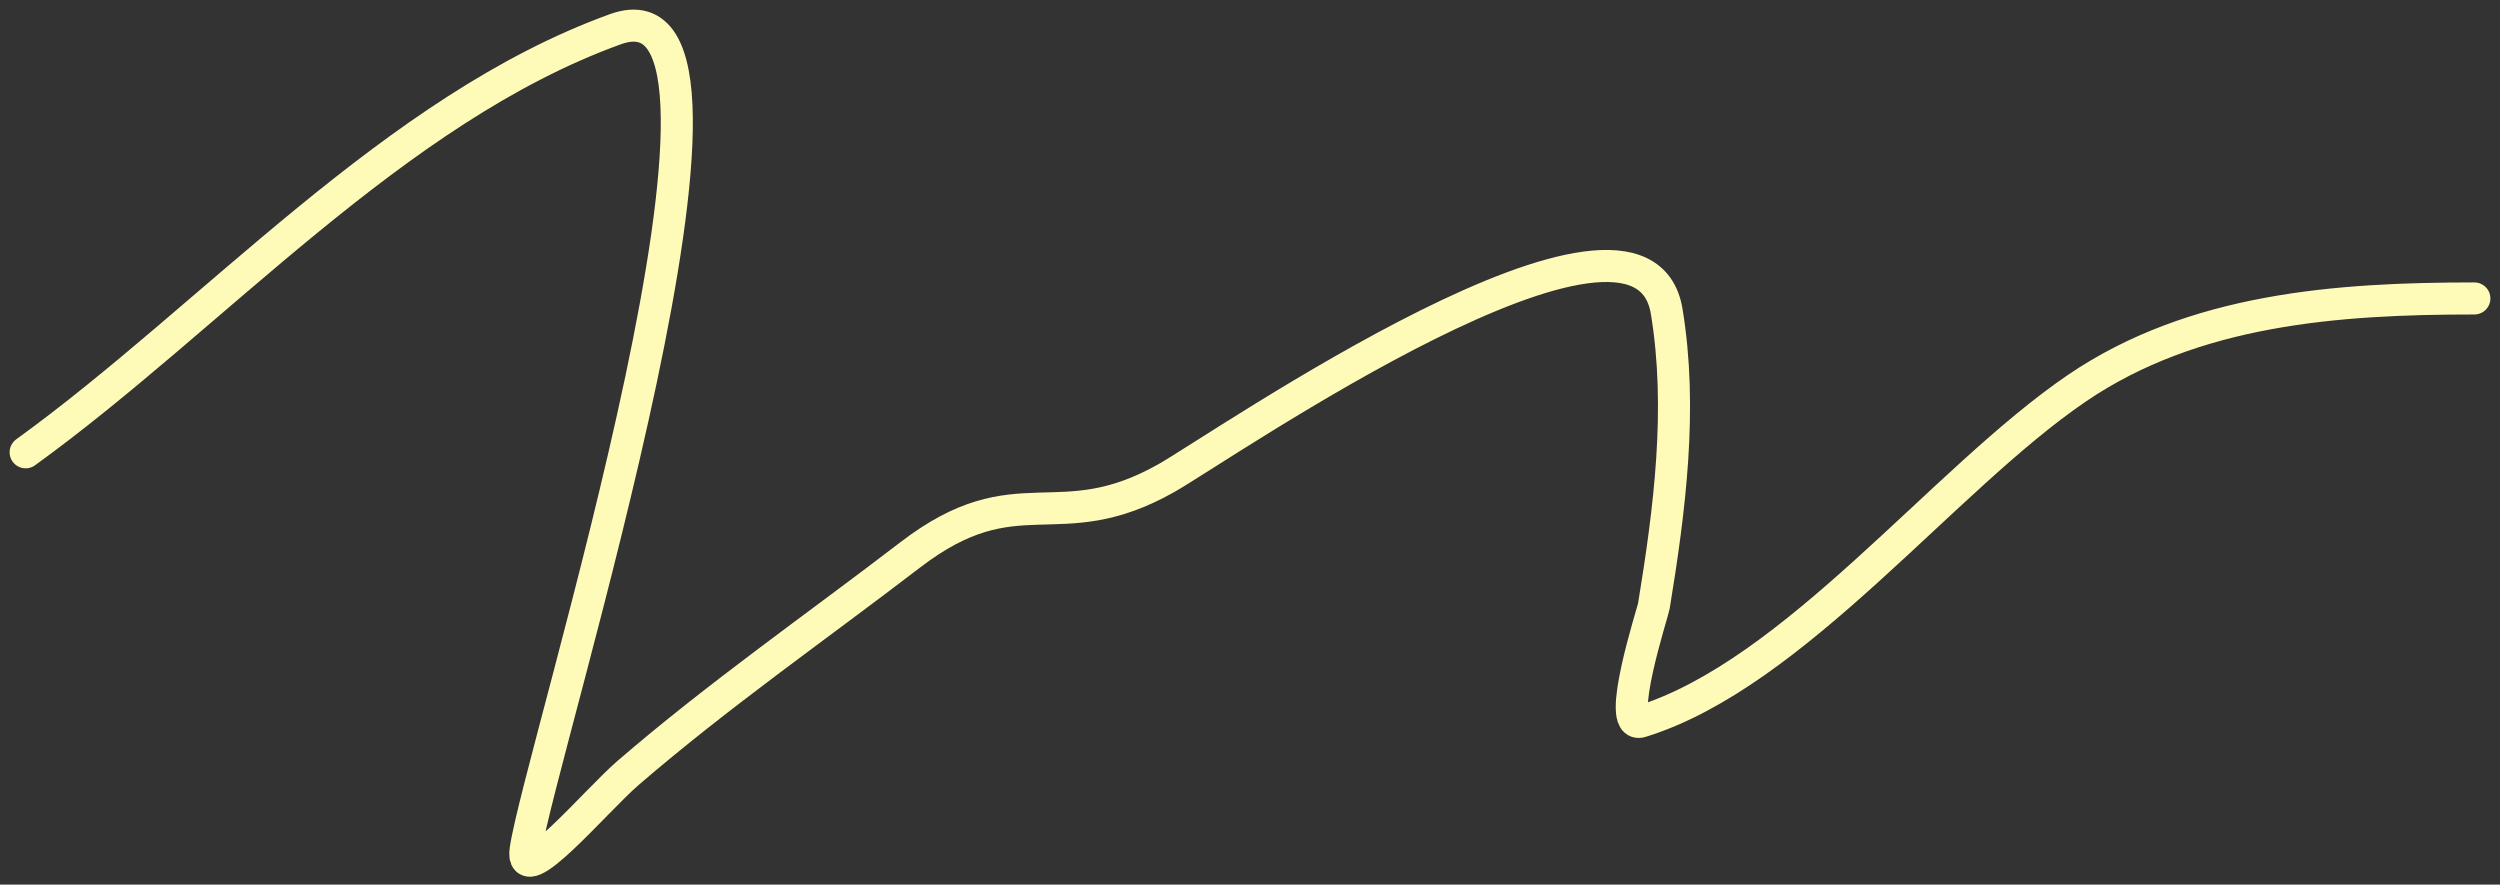 <?xml version="1.0" encoding="UTF-8"?> <svg xmlns="http://www.w3.org/2000/svg" width="195" height="69" viewBox="0 0 195 69" fill="none"><rect x="0" y="0" width="195" height="69" fill="#333333" stroke="none"/><path d="M2 35.279C16.625 24.708 30.737 8.518 48 2.279C61.593 -2.634 42.059 58.828 41 66.279C40.531 69.581 46.482 62.449 49 60.279C56.042 54.209 63.63 48.93 71 43.279C79.41 36.83 82.452 42.124 91 37.279C95.31 34.836 127.995 12.181 130 24.279C131.256 31.858 130.231 39.775 129 47.279C128.927 47.724 125.94 56.916 128 56.279C139.986 52.57 151.567 37.377 162 30.279C171.112 24.08 182.325 23.279 193 23.279" stroke="#FEFBB9" stroke-width="2.5" stroke-linecap="round"></path></svg> 